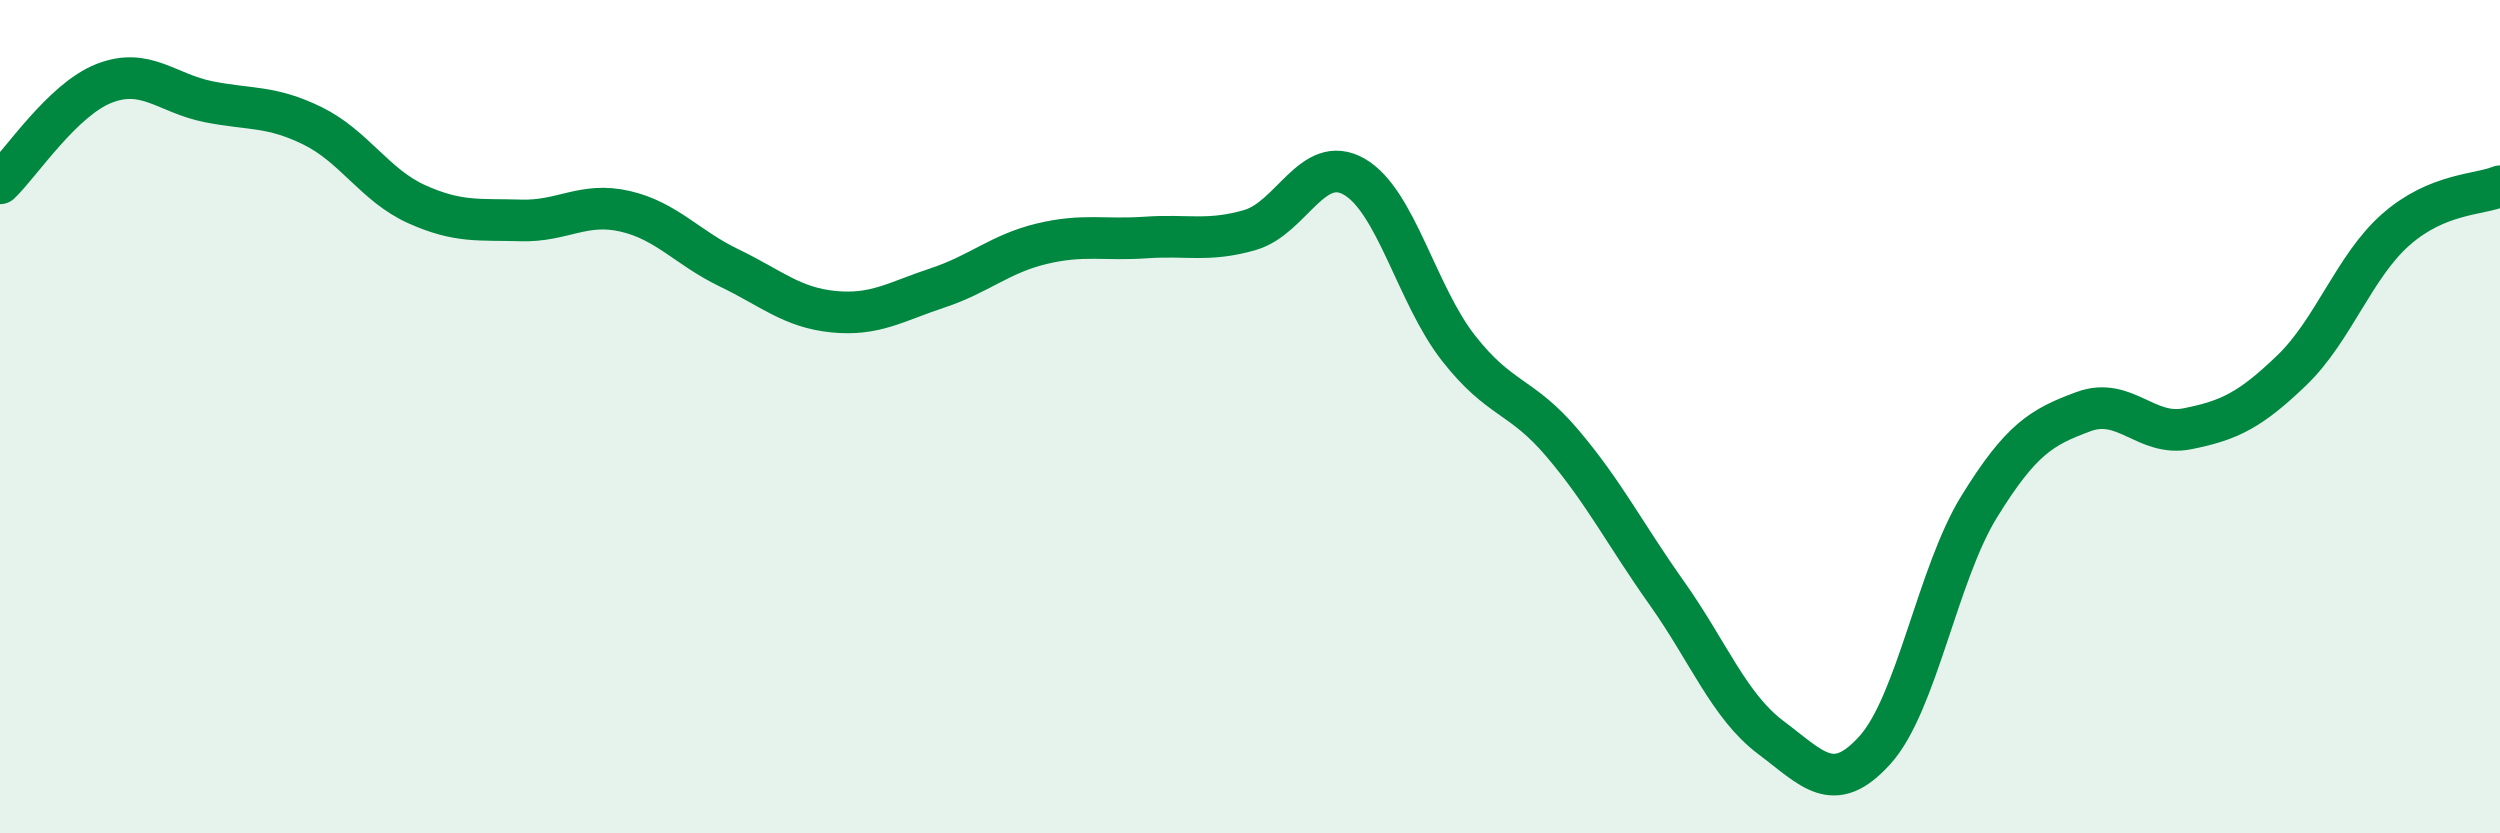 
    <svg width="60" height="20" viewBox="0 0 60 20" xmlns="http://www.w3.org/2000/svg">
      <path
        d="M 0,4.4 C 0.5,3.92 1.5,2.39 2.5,2 C 3.5,1.61 4,2.24 5,2.44 C 6,2.64 6.5,2.53 7.5,3.02 C 8.5,3.51 9,4.45 10,4.9 C 11,5.35 11.5,5.26 12.5,5.29 C 13.5,5.32 14,4.84 15,5.07 C 16,5.3 16.5,5.95 17.5,6.43 C 18.5,6.91 19,7.38 20,7.48 C 21,7.58 21.5,7.24 22.5,6.91 C 23.5,6.58 24,6.09 25,5.85 C 26,5.61 26.5,5.77 27.5,5.7 C 28.5,5.63 29,5.81 30,5.52 C 31,5.23 31.5,3.67 32.5,4.24 C 33.5,4.81 34,7.07 35,8.35 C 36,9.63 36.5,9.46 37.5,10.64 C 38.5,11.82 39,12.82 40,14.23 C 41,15.64 41.5,16.95 42.5,17.7 C 43.5,18.45 44,19.11 45,18 C 46,16.89 46.5,13.78 47.5,12.16 C 48.5,10.54 49,10.25 50,9.88 C 51,9.51 51.5,10.49 52.5,10.29 C 53.5,10.09 54,9.85 55,8.89 C 56,7.93 56.5,6.39 57.5,5.51 C 58.5,4.63 59.5,4.68 60,4.47L60 20L0 20Z"
        fill="#008740"
        opacity="0.1"
        stroke-linecap="round"
        stroke-linejoin="round"
      />
      <path
        d="M 0,4.4 C 0.5,3.92 1.5,2.39 2.5,2 C 3.5,1.61 4,2.24 5,2.44 C 6,2.64 6.5,2.53 7.5,3.02 C 8.5,3.51 9,4.45 10,4.9 C 11,5.35 11.5,5.26 12.5,5.29 C 13.5,5.32 14,4.84 15,5.07 C 16,5.3 16.5,5.95 17.5,6.43 C 18.5,6.91 19,7.38 20,7.48 C 21,7.58 21.5,7.24 22.5,6.91 C 23.5,6.58 24,6.09 25,5.85 C 26,5.61 26.5,5.77 27.5,5.7 C 28.5,5.63 29,5.81 30,5.52 C 31,5.23 31.5,3.67 32.5,4.24 C 33.5,4.81 34,7.07 35,8.35 C 36,9.63 36.5,9.46 37.5,10.64 C 38.5,11.82 39,12.82 40,14.23 C 41,15.64 41.5,16.95 42.5,17.7 C 43.5,18.45 44,19.11 45,18 C 46,16.89 46.5,13.78 47.5,12.16 C 48.5,10.54 49,10.25 50,9.88 C 51,9.51 51.5,10.49 52.5,10.29 C 53.5,10.09 54,9.85 55,8.89 C 56,7.93 56.5,6.39 57.5,5.51 C 58.5,4.63 59.5,4.68 60,4.47"
        stroke="#008740"
        stroke-width="1"
        fill="none"
        stroke-linecap="round"
        stroke-linejoin="round"
      />
    </svg>
  